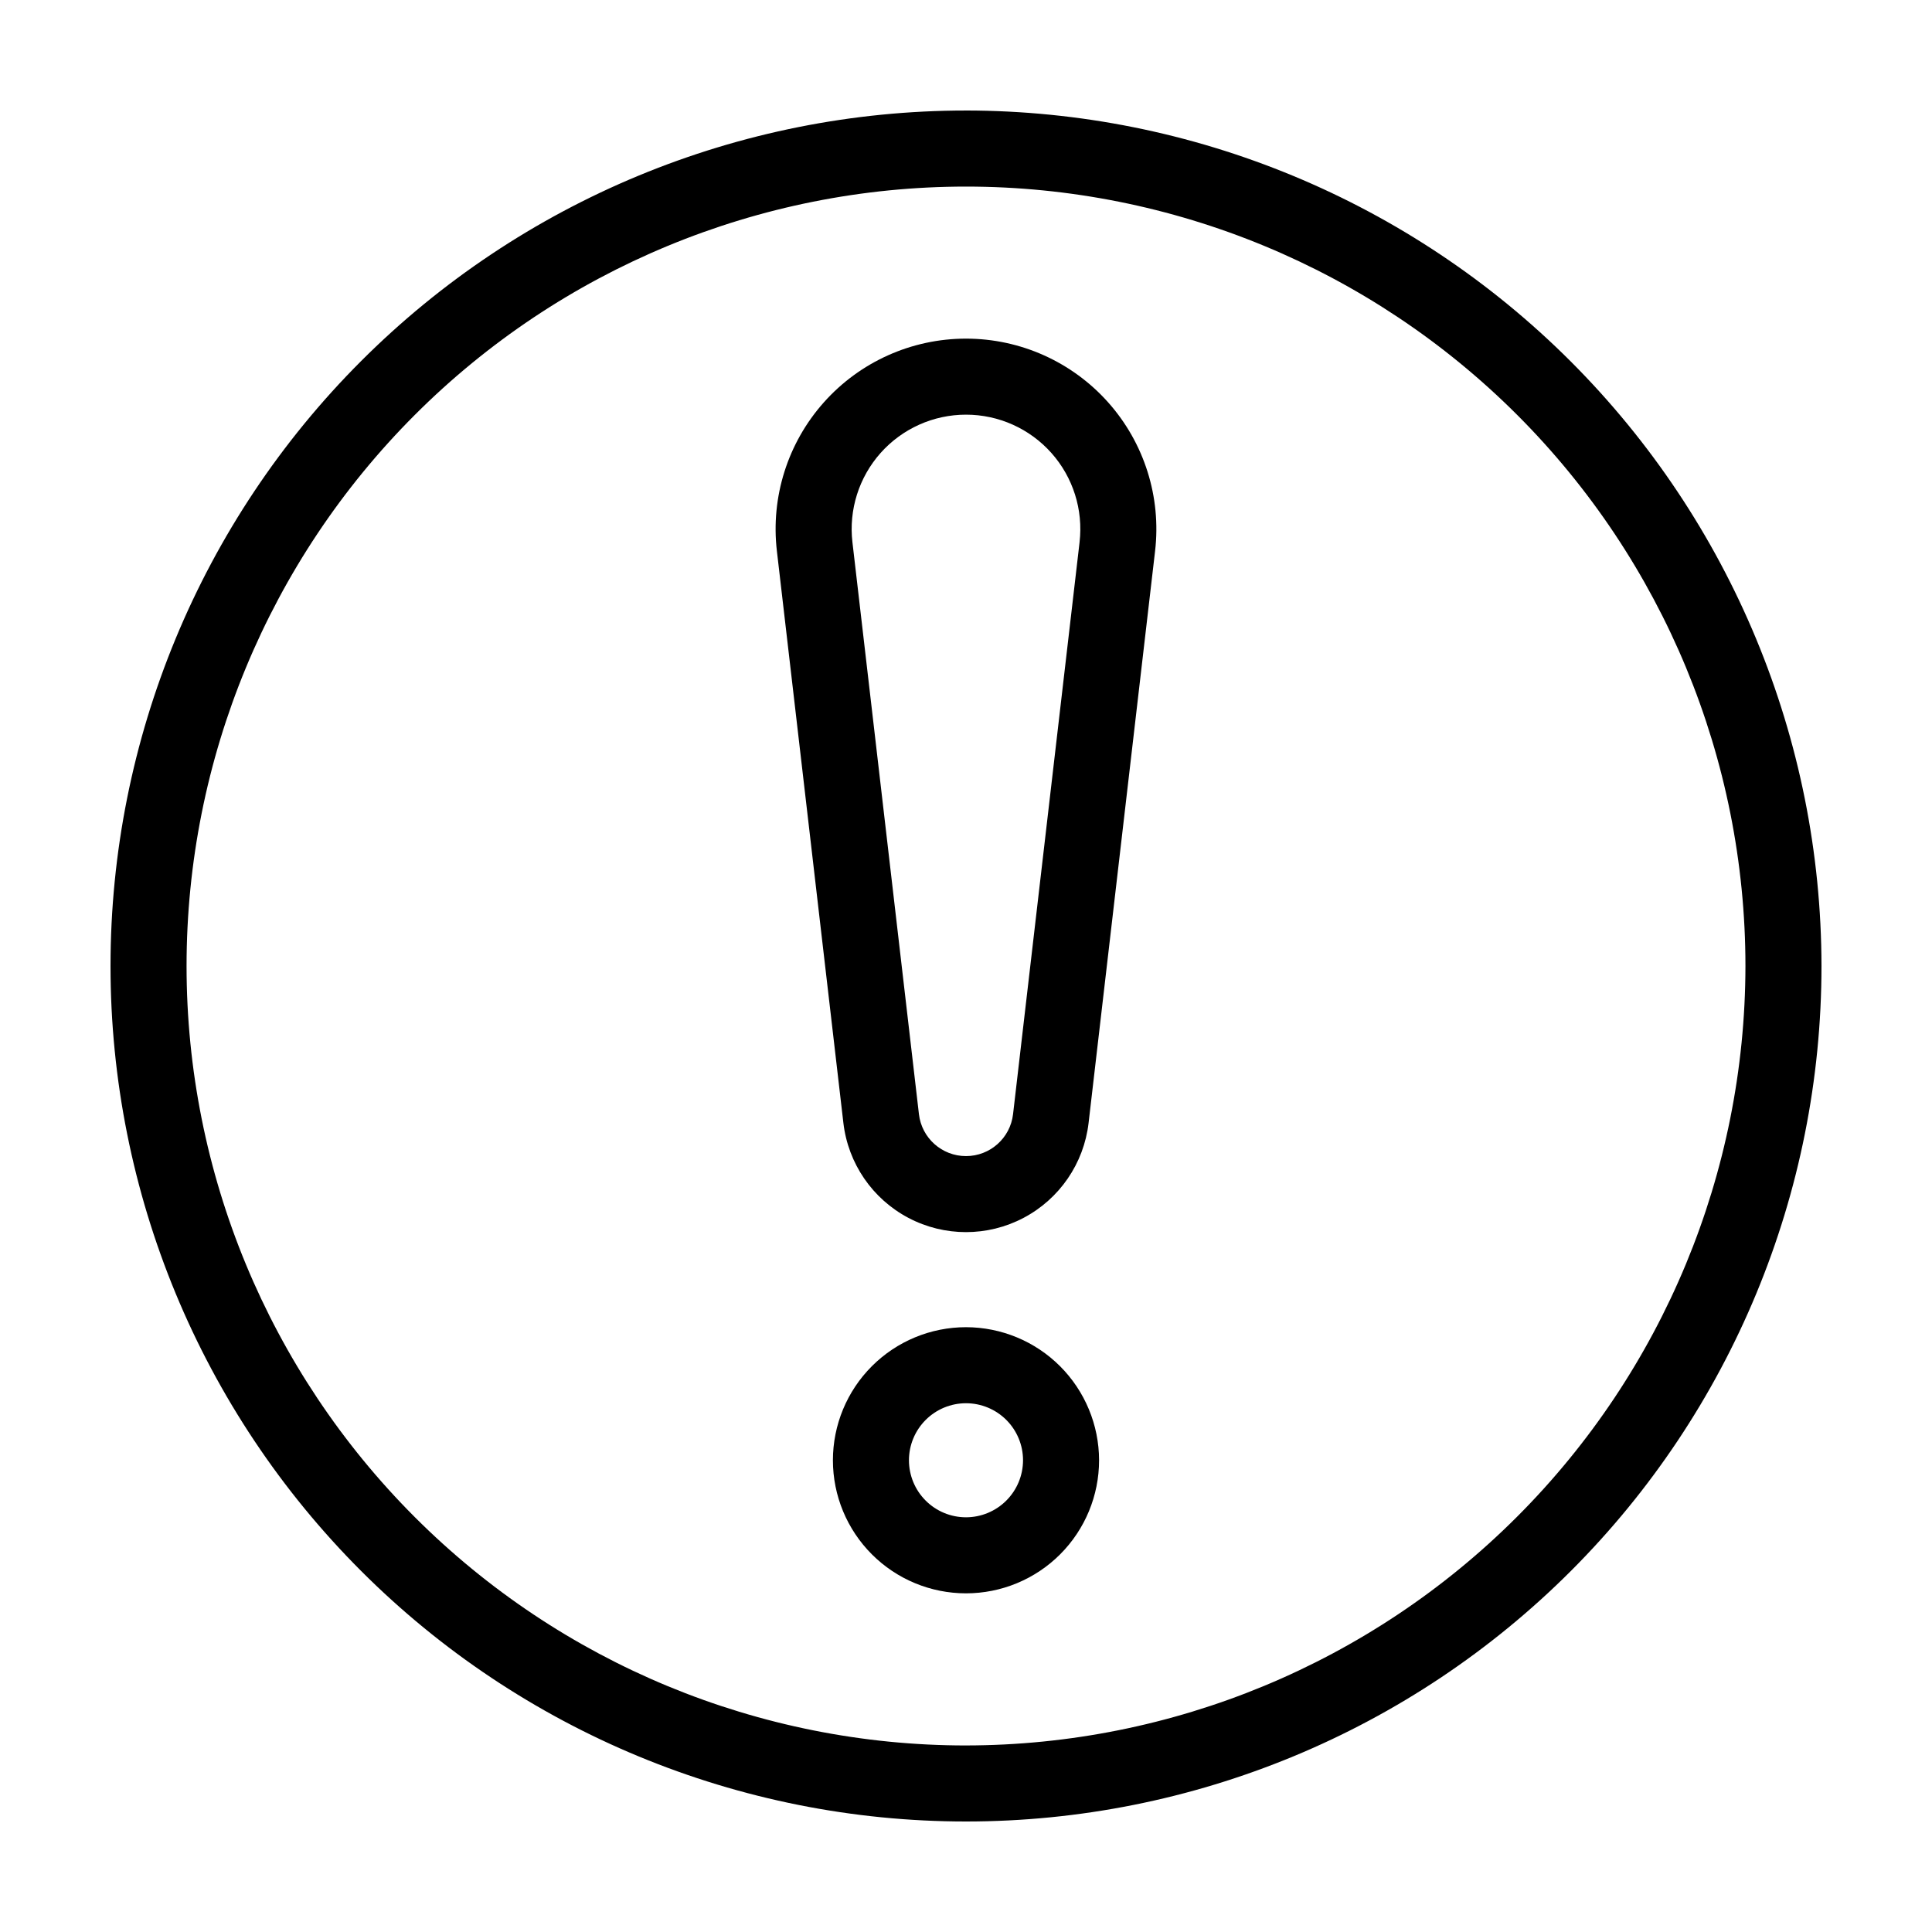 <?xml version="1.0" encoding="UTF-8"?>
<!-- Uploaded to: ICON Repo, www.iconrepo.com, Generator: ICON Repo Mixer Tools -->
<svg fill="#000000" width="800px" height="800px" version="1.1" viewBox="144 144 512 512" xmlns="http://www.w3.org/2000/svg">
 <g>
  <path d="m400 495.72c-9.355 0-18.324 3.715-24.938 10.328s-10.332 15.586-10.332 24.938c0 9.355 3.719 18.324 10.332 24.938s15.582 10.328 24.938 10.328c9.352 0 18.32-3.715 24.938-10.328 6.613-6.613 10.328-15.582 10.328-24.938-0.012-9.348-3.731-18.312-10.34-24.926-6.613-6.609-15.578-10.328-24.926-10.34zm0 50.383v-0.004c-4.012 0-7.856-1.59-10.688-4.426-2.836-2.832-4.43-6.68-4.43-10.688 0-4.008 1.594-7.852 4.43-10.688 2.832-2.832 6.676-4.426 10.688-4.426 4.008 0 7.852 1.594 10.688 4.426 2.832 2.836 4.426 6.68 4.426 10.688-0.004 4.008-1.598 7.852-4.434 10.684-2.832 2.832-6.676 4.426-10.68 4.43z"/>
  <path d="m400 233.74c-14.398 0-28.109 6.148-37.68 16.898-9.574 10.754-14.102 25.082-12.438 39.379l17.625 151.58c1.246 10.715 7.699 20.129 17.242 25.156 9.543 5.031 20.953 5.031 30.496 0 9.547-5.027 15.996-14.441 17.242-25.156l17.625-151.58c1.664-14.297-2.859-28.625-12.434-39.379-9.574-10.75-23.285-16.898-37.68-16.898zm30.098 53.953-17.629 151.58c-0.734 6.332-6.098 11.105-12.469 11.105-6.375 0-11.734-4.773-12.473-11.105l-17.625-151.58c-1-8.59 1.719-17.195 7.465-23.652 5.75-6.457 13.984-10.152 22.633-10.152 8.645 0 16.879 3.695 22.629 10.152s8.465 15.062 7.465 23.652z"/>
  <path d="m400 173.29c-60.129 0-117.8 23.887-160.31 66.402s-66.402 100.18-66.402 160.31c0 60.125 23.887 117.79 66.402 160.31 42.516 42.52 100.18 66.402 160.31 66.402 60.125 0 117.79-23.883 160.31-66.402 42.52-42.516 66.402-100.18 66.402-160.31-0.066-60.109-23.973-117.73-66.477-160.24-42.504-42.5-100.13-66.41-160.23-66.477zm0 433.28v-0.004c-54.785 0-107.32-21.762-146.06-60.5-38.738-38.738-60.5-91.277-60.5-146.06 0-54.785 21.762-107.32 60.5-146.06s91.277-60.5 146.06-60.5c54.781 0 107.32 21.762 146.06 60.5 38.738 38.738 60.5 91.277 60.5 146.06-0.059 54.762-21.844 107.27-60.566 145.99-38.727 38.723-91.23 60.508-145.99 60.566z"/>
 </g>
</svg>